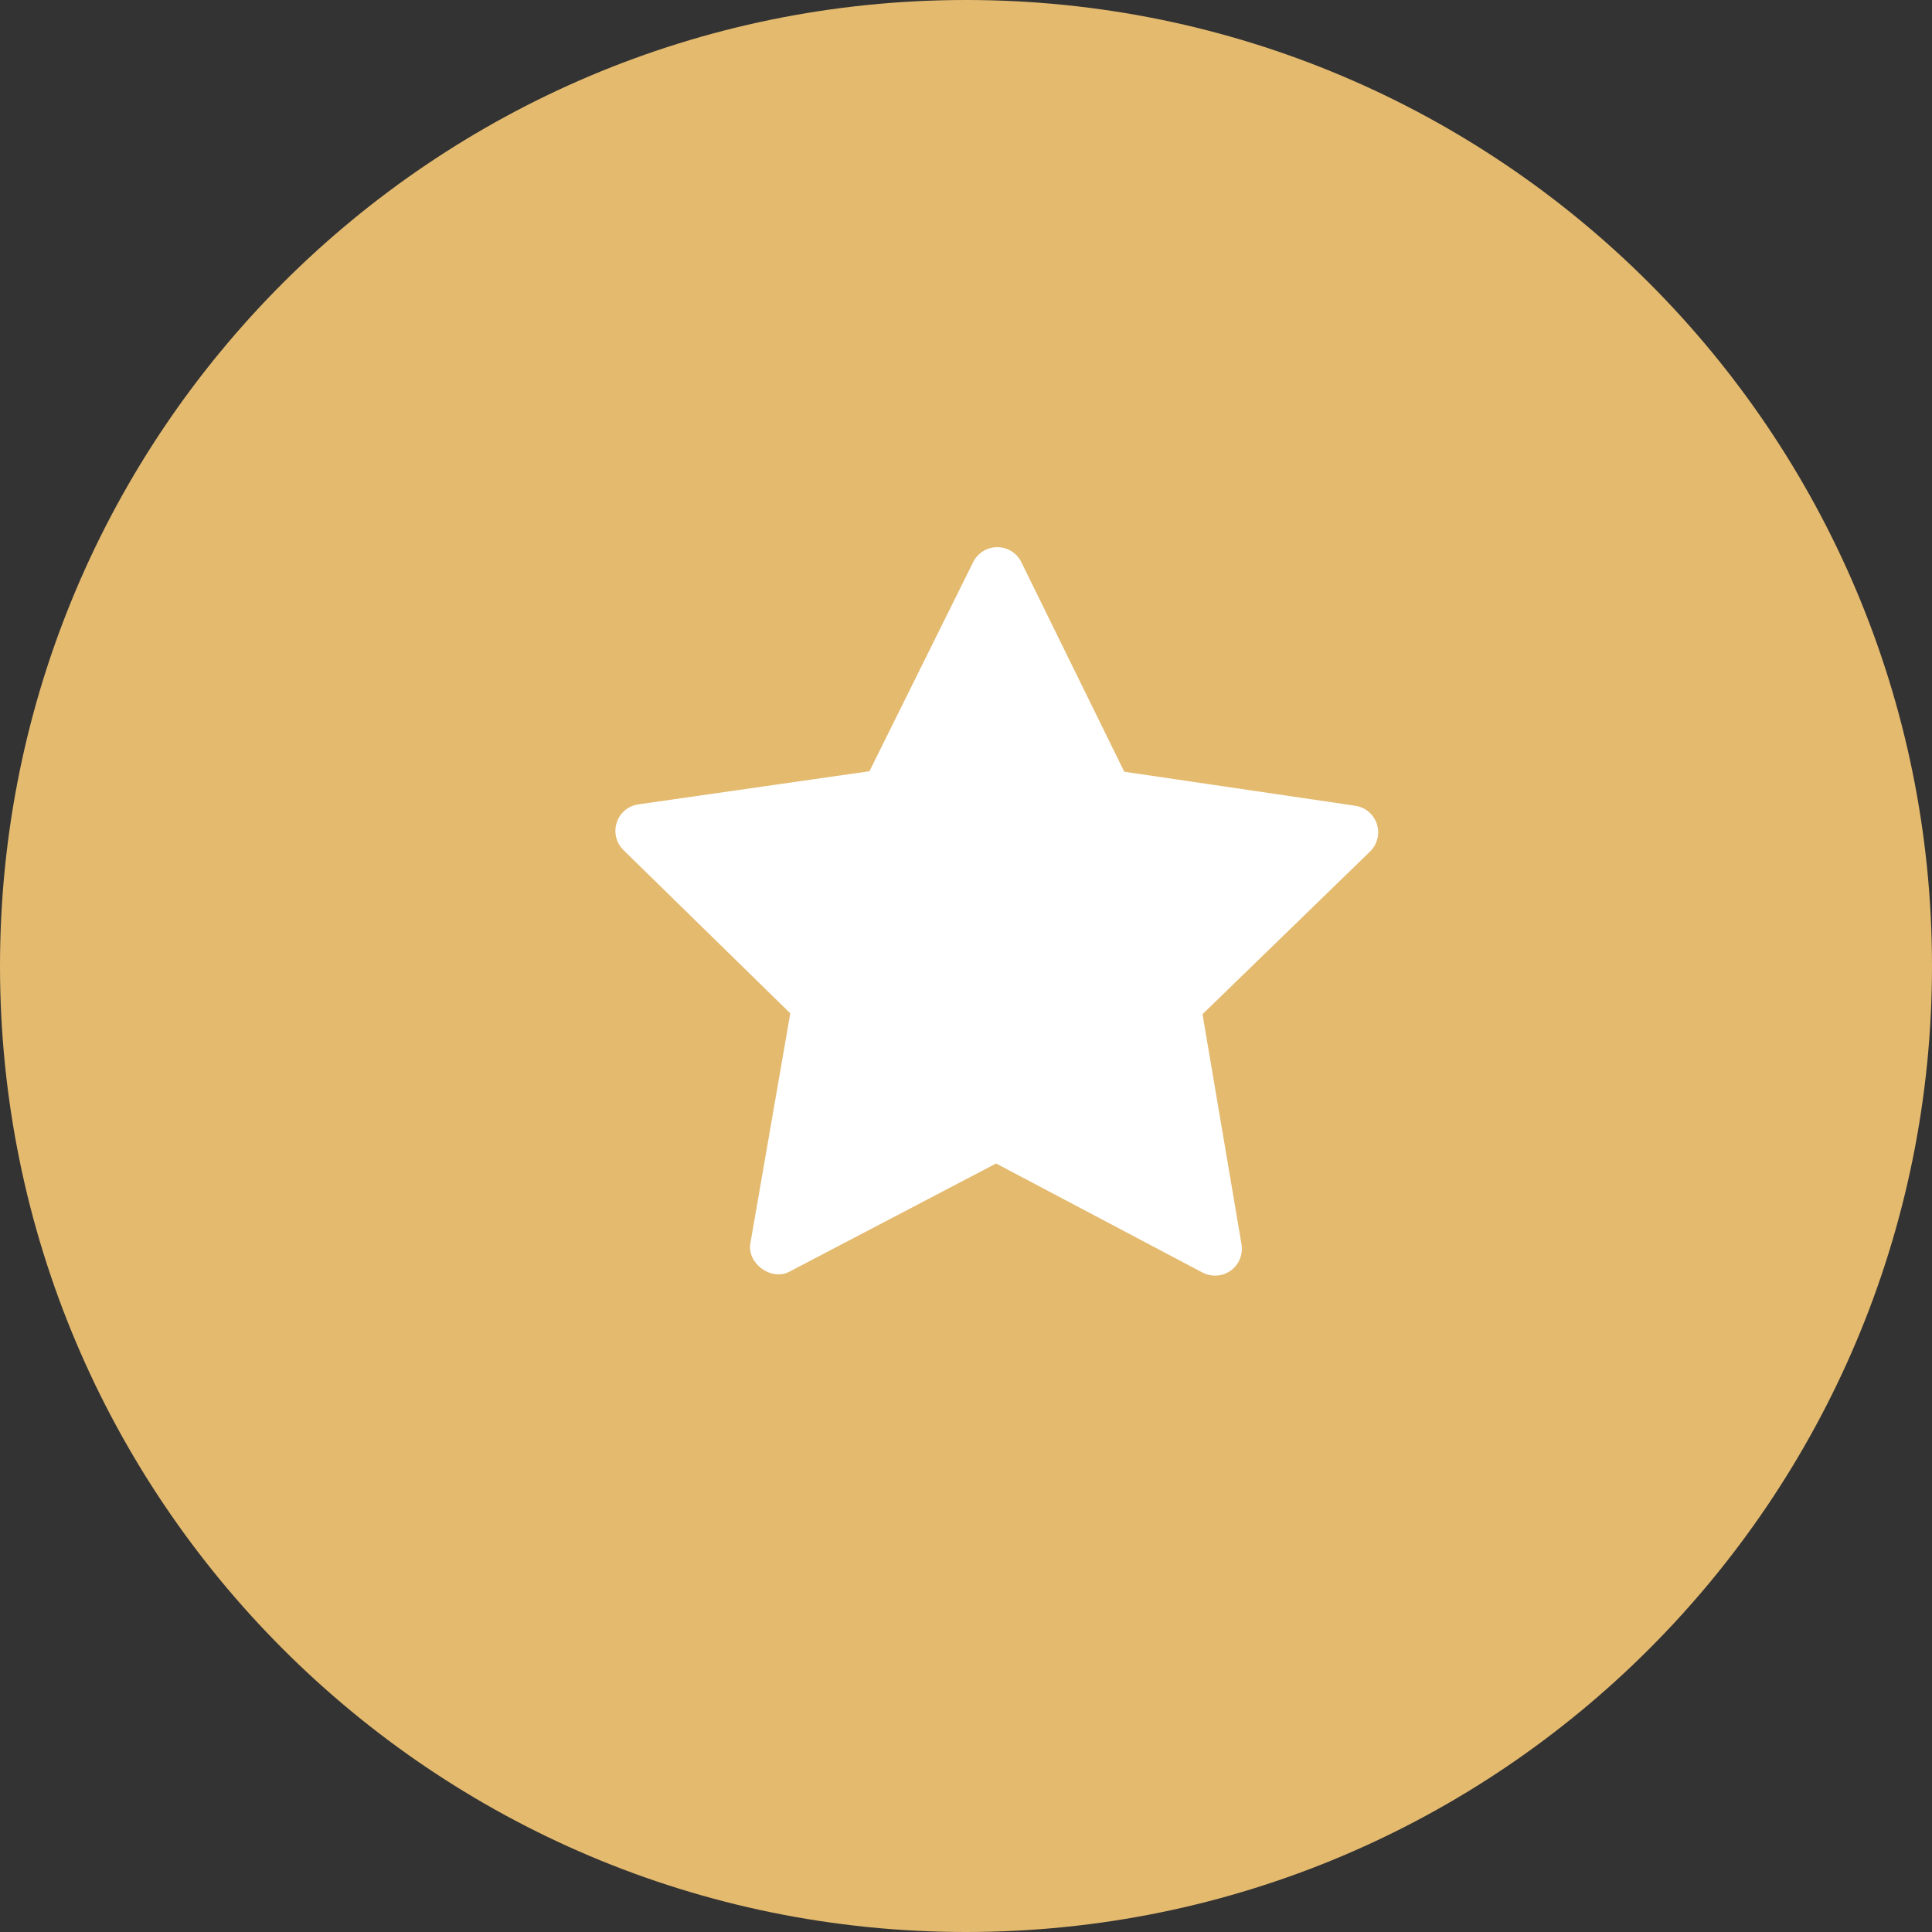 <svg xmlns="http://www.w3.org/2000/svg" width="36" height="36" viewBox="0 0 36 36" fill="none"><rect x="0" y="0" width="36" height="36" fill="#333333" stroke="none"/><path d="M18 36C27.941 36 36 27.941 36 18C36 8.059 27.941 0 18 0C8.059 0 0 8.059 0 18C0 27.941 8.059 36 18 36Z" fill="#E4BA6F"></path><g clip-path="url(#clip0_1338_2364)"><path d="M23.134 23.186L22.407 18.898L25.529 15.867C25.665 15.735 25.714 15.536 25.656 15.355C25.623 15.252 25.558 15.165 25.475 15.104C25.411 15.057 25.335 15.026 25.253 15.014L20.949 14.38L19.031 10.475C18.948 10.304 18.774 10.195 18.583 10.196C18.393 10.195 18.219 10.303 18.134 10.473L16.201 14.371L11.896 14.988C11.707 15.015 11.55 15.146 11.492 15.327C11.433 15.508 11.481 15.707 11.617 15.84L14.726 18.882L13.982 23.168C13.917 23.543 14.37 23.873 14.707 23.697L18.561 21.68L22.407 23.712C22.576 23.8 22.78 23.786 22.934 23.675C23.088 23.563 23.165 23.374 23.134 23.186Z" fill="white"></path></g><defs><clipPath id="clip0_1338_2364"><rect width="16" height="16" fill="white" transform="matrix(0.808 0.589 0.589 -0.808 7 19.926)"></rect></clipPath></defs></svg>